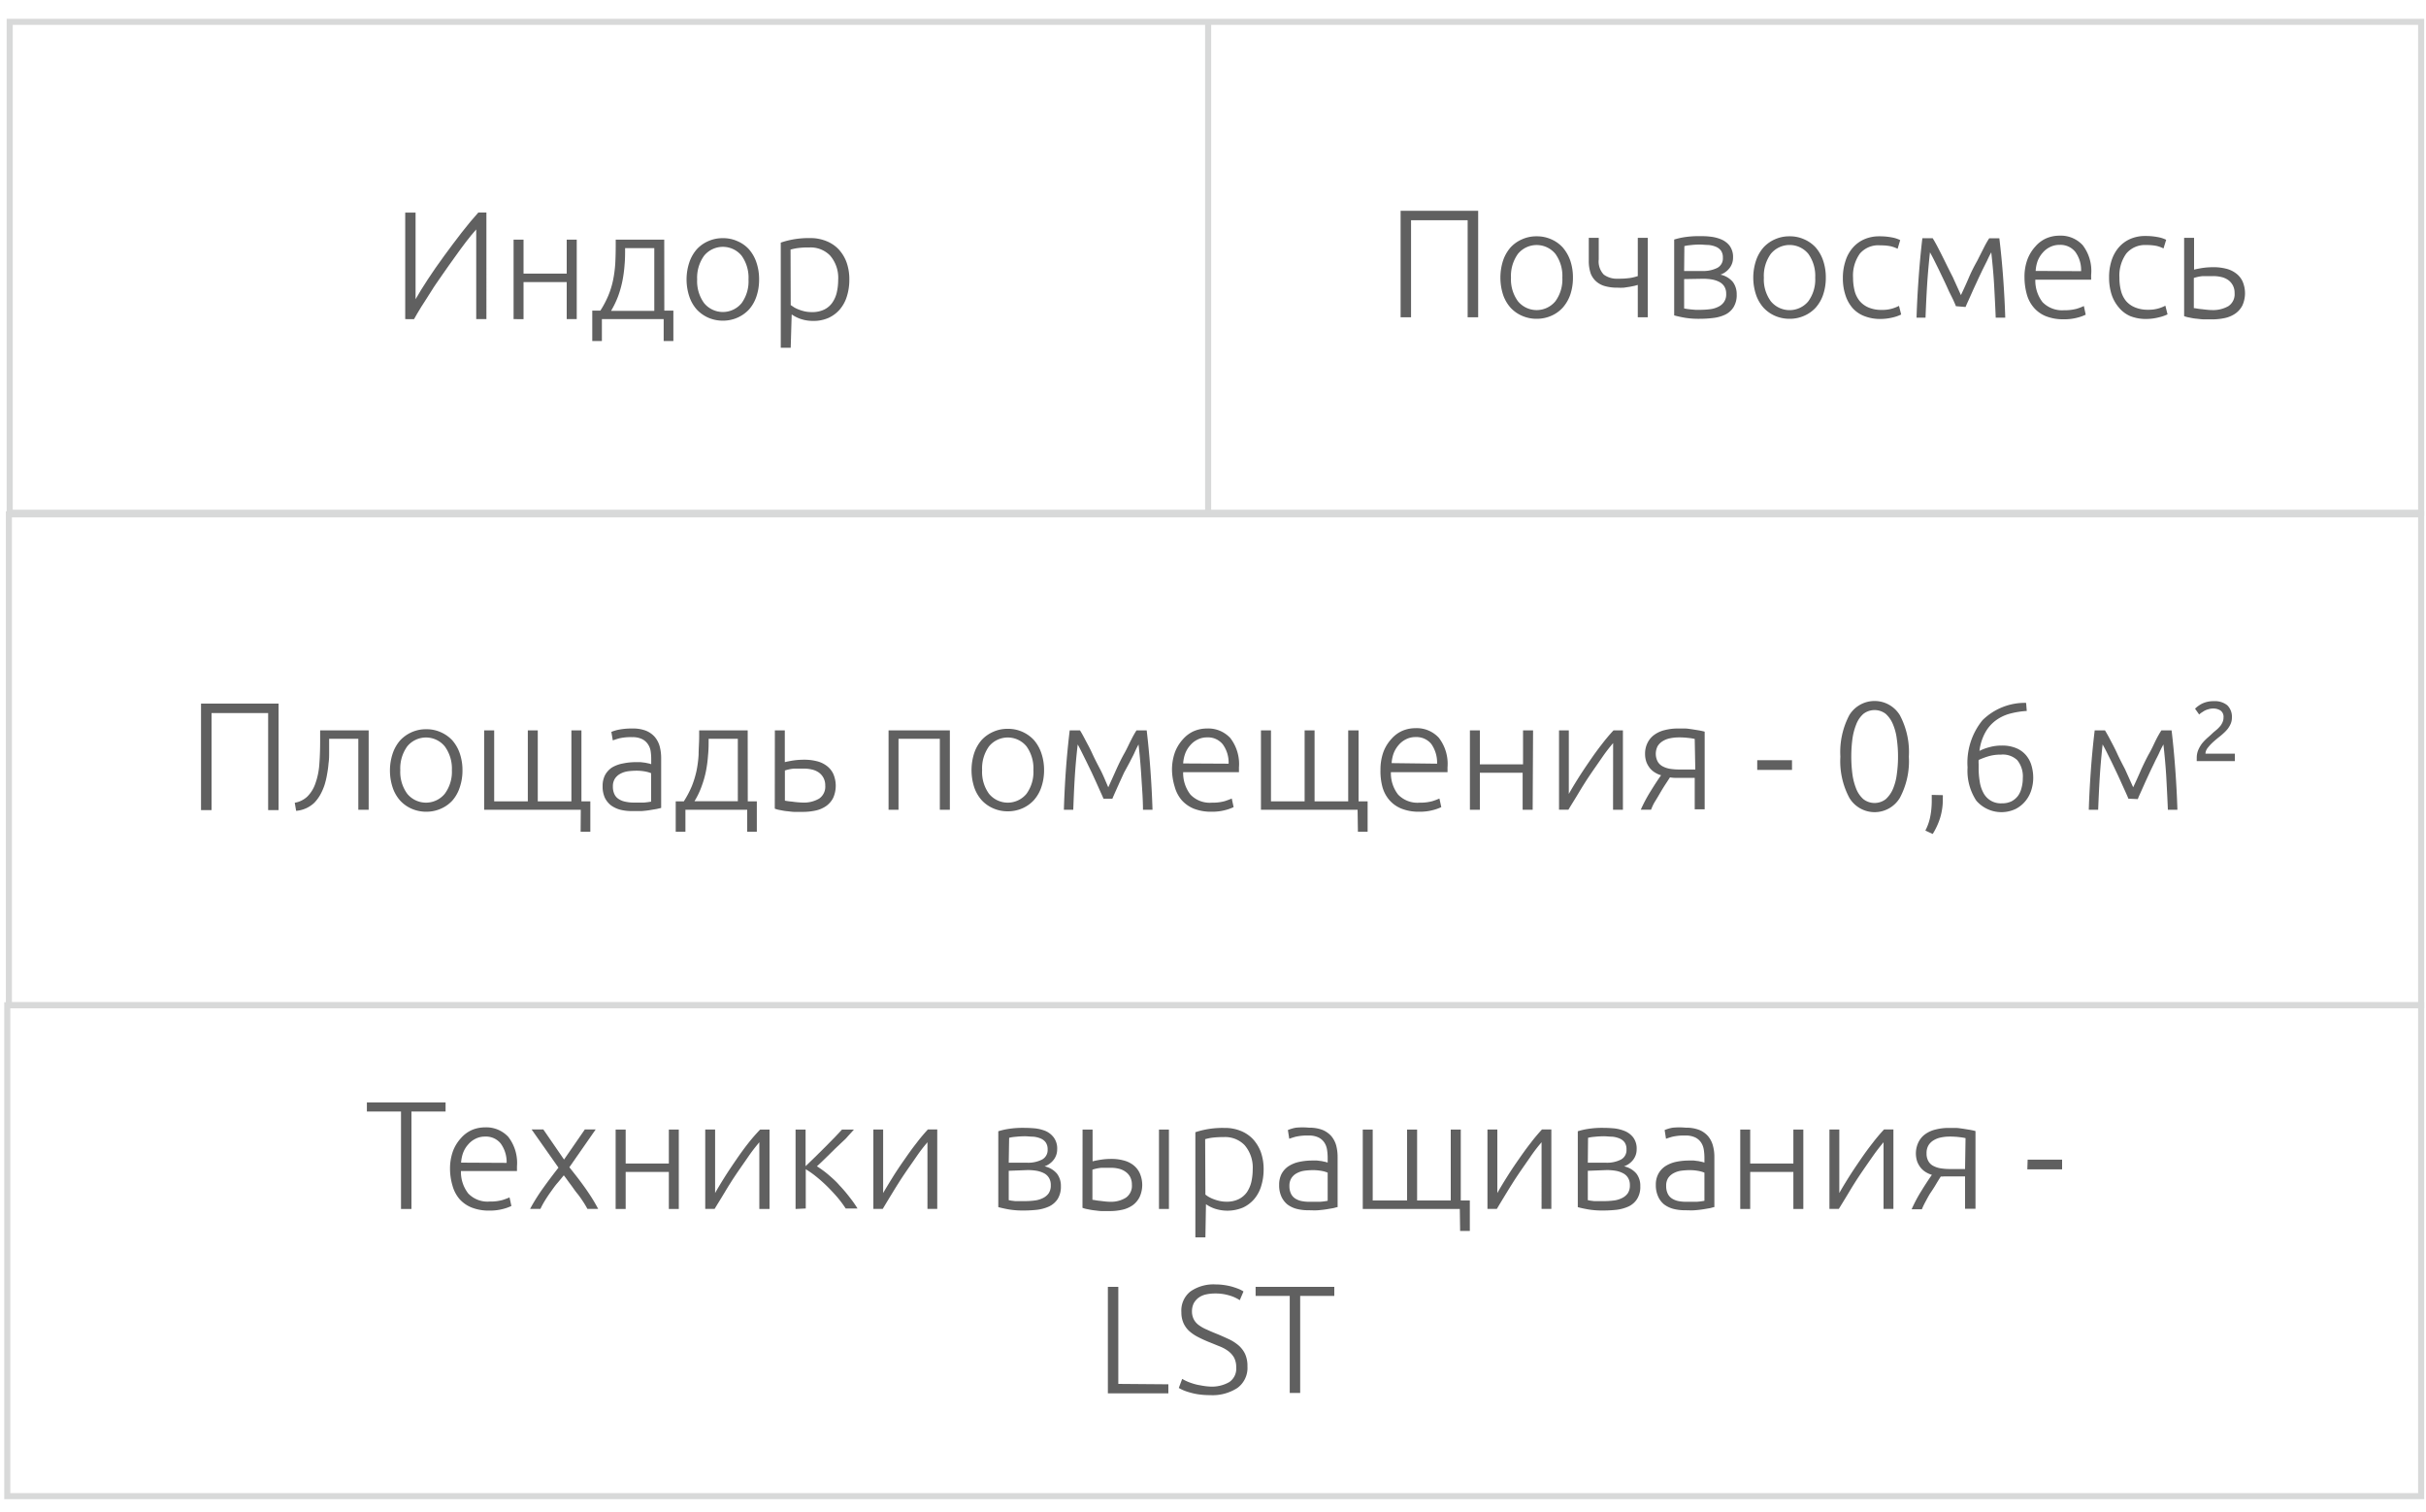 <svg id="Слой_1" data-name="Слой 1" xmlns="http://www.w3.org/2000/svg" width="300" height="187" viewBox="0 0 300 187"><defs><style>.cls-1{fill:none;stroke:#d8d9d9;stroke-miterlimit:10;stroke-width:0.75px;}.cls-2{fill:#606060;}</style></defs><line class="cls-1" x1="149.4" y1="2.9" x2="149.4" y2="63.2"/><rect class="cls-1" x="1.2" y="2.7" width="298.2" height="60.7"/><rect class="cls-1" x="1.1" y="63.6" width="298.3" height="60.7"/><rect class="cls-1" x="0.9" y="124.3" width="298.5" height="60.7"/><path class="cls-2" d="M55.1,136.32v1.12H50.88v12.05H49.59V137.44H45.37v-1.12Z"/><path class="cls-2" d="M55.65,144.57a6.39,6.39,0,0,1,.37-2.25,5,5,0,0,1,1-1.61,3.88,3.88,0,0,1,1.37-1,4.13,4.13,0,0,1,1.59-.31,3.7,3.7,0,0,1,2.88,1.18,5.27,5.27,0,0,1,1.07,3.63c0,.1,0,.2,0,.3l0,.29H57a4.34,4.34,0,0,0,.9,2.77,3.3,3.3,0,0,0,2.66,1,5.55,5.55,0,0,0,1.59-.19,9.09,9.09,0,0,0,.86-.32l.23,1.06a5.34,5.34,0,0,1-1,.36,6.28,6.28,0,0,1-1.72.21,5.74,5.74,0,0,1-2.2-.38,4,4,0,0,1-1.51-1.06,4.3,4.3,0,0,1-.85-1.63A7.44,7.44,0,0,1,55.65,144.57Zm7-.78a3.89,3.89,0,0,0-.73-2.39,2.33,2.33,0,0,0-1.93-.86,2.54,2.54,0,0,0-1.19.27,2.84,2.84,0,0,0-.91.71,3.23,3.23,0,0,0-.61,1,4.35,4.35,0,0,0-.26,1.24Z"/><path class="cls-2" d="M69.72,145.33c-.28.34-.55.68-.83,1s-.55.72-.81,1.08-.49.71-.71,1.07-.39.68-.54,1H65.55a24.05,24.05,0,0,1,1.69-2.68c.59-.82,1.2-1.63,1.82-2.42l-3.32-4.72h1.45l2.56,3.72,2.57-3.72h1.34l-3.25,4.67.89,1.13c.31.4.63.83.94,1.26s.62.89.92,1.36.56.93.81,1.4H72.64c-.15-.28-.33-.59-.55-.92s-.46-.69-.72-1-.53-.73-.82-1.11S70,145.68,69.72,145.33Z"/><path class="cls-2" d="M83.94,149.49H82.71v-4.58H77.37v4.58H76.13v-9.82h1.24v4.2h5.34v-4.2h1.23Z"/><path class="cls-2" d="M93.9,141.24c-.38.46-.83,1-1.33,1.73s-1,1.43-1.52,2.2-1,1.54-1.46,2.31-.88,1.43-1.22,2H87.21v-9.82h1.22v7.86c.3-.54.68-1.17,1.13-1.89s.93-1.43,1.43-2.16,1-1.43,1.53-2.1A22,22,0,0,1,94,139.67h1.16v9.82H93.9Z"/><path class="cls-2" d="M98.38,149.49v-9.82h1.24v4.53l1.19-1.15,1.28-1.27,1.17-1.19c.36-.38.65-.68.86-.92h1.48c-.29.33-.64.7-1,1.11L103.31,142l-1.23,1.21c-.4.39-.75.73-1.06,1a13.24,13.24,0,0,1,1.37,1c.48.42,1,.86,1.4,1.34a17,17,0,0,1,1.25,1.46,13.58,13.58,0,0,1,1,1.42h-1.46a14.36,14.36,0,0,0-1.07-1.43c-.42-.48-.85-.94-1.3-1.38a18,18,0,0,0-1.35-1.19,10.62,10.62,0,0,0-1.22-.85v4.85Z"/><path class="cls-2" d="M114.69,141.24c-.39.46-.83,1-1.33,1.73s-1,1.43-1.52,2.2-1,1.54-1.47,2.31-.87,1.43-1.21,2H108v-9.82h1.21v7.86q.47-.81,1.14-1.89c.44-.71.92-1.43,1.43-2.16s1-1.43,1.53-2.1a22.12,22.12,0,0,1,1.43-1.71h1.16v9.82h-1.21Z"/><path class="cls-2" d="M126.67,139.46q.57,0,1.29.06a5,5,0,0,1,1.34.33,2.55,2.55,0,0,1,1,.79,2.28,2.28,0,0,1,.43,1.47,2.07,2.07,0,0,1-.42,1.28,2.42,2.42,0,0,1-1.14.83,2.74,2.74,0,0,1,1.54.91,2.46,2.46,0,0,1,.48,1.54,2.88,2.88,0,0,1-.4,1.59,2.62,2.62,0,0,1-1.06.92,5.11,5.11,0,0,1-1.48.41,15.48,15.48,0,0,1-1.68.09,10.53,10.53,0,0,1-1.8-.13c-.51-.09-.95-.19-1.32-.29v-9.38a8.57,8.57,0,0,1,1.26-.29A11.44,11.44,0,0,1,126.67,139.46Zm-1.93,4.31H127a3.78,3.78,0,0,0,1.84-.38,1.32,1.32,0,0,0,.71-1.26,1.45,1.45,0,0,0-.25-.89,1.5,1.5,0,0,0-.65-.48,3,3,0,0,0-.91-.21c-.34,0-.68-.05-1-.05a11.37,11.37,0,0,0-1.19.07,4.57,4.57,0,0,0-.76.12Zm0,1v3.63l.31.06.49.06.59,0,.6,0a9.94,9.94,0,0,0,1.24-.08,3.05,3.05,0,0,0,1-.3,1.86,1.86,0,0,0,.71-.59,1.7,1.7,0,0,0,.26-1,1.67,1.67,0,0,0-.22-.9,1.57,1.57,0,0,0-.6-.57,3.31,3.31,0,0,0-.92-.31,6.64,6.64,0,0,0-1.13-.09Z"/><path class="cls-2" d="M133.87,139.67h1.24v3.93c.23-.06.56-.13,1-.2a8.42,8.42,0,0,1,1.33-.1,5.66,5.66,0,0,1,1.43.17,3.31,3.31,0,0,1,1.22.55,2.69,2.69,0,0,1,.83,1,3.58,3.58,0,0,1,0,3,2.83,2.83,0,0,1-.84,1,3.59,3.59,0,0,1-1.27.56,6.92,6.92,0,0,1-1.54.17c-.33,0-.67,0-1,0s-.65-.06-.95-.09-.57-.09-.83-.14a3.52,3.52,0,0,1-.63-.17Zm3.41,8.93a3.47,3.47,0,0,0,1.94-.5,1.78,1.78,0,0,0,.75-1.61,2.06,2.06,0,0,0-.2-.93,1.82,1.82,0,0,0-.57-.66,2.33,2.33,0,0,0-.81-.38,3.93,3.93,0,0,0-1-.12c-.39,0-.79,0-1.2,0a5.09,5.09,0,0,0-1.1.23v3.73c.17,0,.45.08.86.12S136.81,148.6,137.28,148.6Zm7.27.89h-1.23v-9.82h1.23Z"/><path class="cls-2" d="M149.06,153h-1.24V140a10.17,10.17,0,0,1,1.41-.36,10.85,10.85,0,0,1,2.16-.17,5.19,5.19,0,0,1,2,.35,4.26,4.26,0,0,1,1.52,1,4.9,4.9,0,0,1,1,1.62,6.25,6.25,0,0,1,.35,2.15,6.79,6.79,0,0,1-.3,2.06,4.44,4.44,0,0,1-.86,1.61,4.09,4.09,0,0,1-1.4,1.06,5,5,0,0,1-3.57.1,4.38,4.38,0,0,1-1-.52Zm0-5.29a3.34,3.34,0,0,0,.42.29,4.24,4.24,0,0,0,.6.28,5.33,5.33,0,0,0,.74.22,3.86,3.86,0,0,0,.84.09,3.33,3.33,0,0,0,1.53-.32,2.75,2.75,0,0,0,1-.85,3.85,3.85,0,0,0,.55-1.27,7.08,7.08,0,0,0,.17-1.55,4.24,4.24,0,0,0-1-3,3.35,3.35,0,0,0-2.57-1,11.54,11.54,0,0,0-1.47.08,6.38,6.38,0,0,0-.84.18Z"/><path class="cls-2" d="M161.88,139.44a4.49,4.49,0,0,1,1.65.27,3,3,0,0,1,1.09.76,3.1,3.1,0,0,1,.61,1.15,5.59,5.59,0,0,1,.18,1.45v6.19c-.12,0-.31.08-.55.13l-.83.14c-.32.05-.67.09-1.06.12s-.78,0-1.18,0a5.92,5.92,0,0,1-1.44-.17,3.34,3.34,0,0,1-1.14-.54,2.73,2.73,0,0,1-.76-1,3.36,3.36,0,0,1-.27-1.42,2.92,2.92,0,0,1,.3-1.37,2.64,2.64,0,0,1,.85-.94,3.94,3.94,0,0,1,1.32-.54,7.67,7.67,0,0,1,1.65-.17l.56,0,.57.07.47.1.28.08v-.6a6.43,6.43,0,0,0-.08-1,2.19,2.19,0,0,0-.33-.87,1.85,1.85,0,0,0-.72-.63,2.69,2.69,0,0,0-1.23-.24,6.36,6.36,0,0,0-1.61.15c-.36.1-.62.19-.78.25l-.17-1.08a4.61,4.61,0,0,1,1-.29A8.42,8.42,0,0,1,161.88,139.44Zm.11,9.16c.49,0,.91,0,1.27,0a8.37,8.37,0,0,0,.92-.12V145a3.33,3.33,0,0,0-.66-.2,5.92,5.92,0,0,0-1.26-.11,8,8,0,0,0-.95.07,2.77,2.77,0,0,0-.91.29,1.77,1.77,0,0,0-.68.59,1.72,1.72,0,0,0-.27,1,2.14,2.14,0,0,0,.18.93,1.46,1.46,0,0,0,.51.61,2.32,2.32,0,0,0,.8.33A4.77,4.77,0,0,0,162,148.6Z"/><path class="cls-2" d="M180.52,149.49h-12v-9.82h1.23v8.77H174v-8.77h1.24v8.77h4.16v-8.77h1.24v8.77h1.12v3.77h-1.2Z"/><path class="cls-2" d="M190.63,141.24c-.39.46-.83,1-1.33,1.73s-1,1.43-1.52,2.2-1,1.54-1.47,2.31-.87,1.43-1.21,2h-1.16v-9.82h1.22v7.86c.3-.54.68-1.17,1.13-1.89s.92-1.43,1.43-2.16,1-1.43,1.53-2.1a22.12,22.12,0,0,1,1.43-1.71h1.16v9.82h-1.21Z"/><path class="cls-2" d="M198.28,139.46q.57,0,1.29.06a5,5,0,0,1,1.34.33,2.55,2.55,0,0,1,1.05.79,2.28,2.28,0,0,1,.43,1.47,2.07,2.07,0,0,1-.42,1.28,2.42,2.42,0,0,1-1.14.83,2.74,2.74,0,0,1,1.54.91,2.45,2.45,0,0,1,.47,1.54,2.8,2.8,0,0,1-.4,1.59,2.53,2.53,0,0,1-1.05.92,5.11,5.11,0,0,1-1.48.41,15.48,15.48,0,0,1-1.68.09,10.53,10.53,0,0,1-1.8-.13c-.51-.09-1-.19-1.32-.29v-9.38a8.57,8.57,0,0,1,1.26-.29A11.36,11.36,0,0,1,198.28,139.46Zm-1.93,4.31h2.24a3.78,3.78,0,0,0,1.84-.38,1.31,1.31,0,0,0,.7-1.26,1.45,1.45,0,0,0-.24-.89,1.5,1.5,0,0,0-.65-.48,3,3,0,0,0-.91-.21c-.34,0-.68-.05-1-.05a11.37,11.37,0,0,0-1.19.07,4.57,4.57,0,0,0-.76.12Zm0,1v3.63l.31.06.49.06.59,0,.6,0a9.94,9.94,0,0,0,1.24-.08,3.05,3.05,0,0,0,1-.3,1.86,1.86,0,0,0,.71-.59,1.7,1.7,0,0,0,.26-1,1.67,1.67,0,0,0-.22-.9,1.53,1.53,0,0,0-.61-.57,3.14,3.14,0,0,0-.91-.31,6.64,6.64,0,0,0-1.13-.09Z"/><path class="cls-2" d="M208.47,139.44a4.43,4.43,0,0,1,1.64.27,2.84,2.84,0,0,1,1.09.76,3,3,0,0,1,.61,1.15,5.19,5.19,0,0,1,.19,1.45v6.19c-.12,0-.31.08-.55.13l-.83.14c-.32.05-.67.09-1.06.12s-.78,0-1.19,0a5.84,5.84,0,0,1-1.43-.17,3.34,3.34,0,0,1-1.14-.54,2.62,2.62,0,0,1-.76-1,3.36,3.36,0,0,1-.28-1.42,2.8,2.8,0,0,1,.31-1.37,2.64,2.64,0,0,1,.85-.94,4,4,0,0,1,1.31-.54,7.84,7.84,0,0,1,1.66-.17l.56,0,.57.07.47.1.28.08v-.6a6.43,6.43,0,0,0-.08-1,2.19,2.19,0,0,0-.33-.87,1.85,1.85,0,0,0-.72-.63,2.69,2.69,0,0,0-1.23-.24,6.36,6.36,0,0,0-1.61.15c-.36.1-.62.19-.78.25l-.17-1.08a4.49,4.49,0,0,1,1-.29A8.46,8.46,0,0,1,208.47,139.44Zm.11,9.16c.48,0,.91,0,1.27,0a8.71,8.71,0,0,0,.92-.12V145a3.26,3.26,0,0,0-.67-.2,5.75,5.75,0,0,0-1.25-.11,7.88,7.88,0,0,0-.95.07,2.77,2.77,0,0,0-.91.29,1.88,1.88,0,0,0-.69.59,1.72,1.72,0,0,0-.26,1,2.14,2.14,0,0,0,.18.93,1.46,1.46,0,0,0,.51.61,2.32,2.32,0,0,0,.8.33A4.77,4.77,0,0,0,208.58,148.6Z"/><path class="cls-2" d="M223,149.49h-1.23v-4.58h-5.34v4.58h-1.23v-9.82h1.23v4.2h5.34v-4.2H223Z"/><path class="cls-2" d="M232.92,141.24c-.38.46-.82,1-1.33,1.73s-1,1.43-1.52,2.2-1,1.54-1.46,2.31-.87,1.43-1.22,2h-1.16v-9.82h1.22v7.86c.3-.54.68-1.17,1.13-1.89s.93-1.43,1.43-2.16,1-1.43,1.53-2.1a22,22,0,0,1,1.44-1.71h1.16v9.82h-1.22Z"/><path class="cls-2" d="M240,145.48c-.19.29-.39.61-.62,1s-.43.69-.64,1-.41.7-.6,1.05-.35.67-.48,1h-1.27a18.36,18.36,0,0,1,1.2-2.26c.47-.76.9-1.43,1.31-2a3,3,0,0,1-.73-.32,2.47,2.47,0,0,1-.63-.53,2.89,2.89,0,0,1-.45-.77,3.19,3.19,0,0,1,.15-2.42,2.66,2.66,0,0,1,.85-1,3.62,3.62,0,0,1,1.29-.57,6.4,6.4,0,0,1,1.61-.19c.25,0,.53,0,.84,0s.62.06.94.1l.86.14q.4.07.66.15v9.6H243v-4h-2.52A3.56,3.56,0,0,1,240,145.48Zm3.06-4.75a6,6,0,0,0-.74-.12,9.45,9.45,0,0,0-1.31-.07,5.1,5.1,0,0,0-1,.11,2.73,2.73,0,0,0-.9.35,1.84,1.84,0,0,0-.64.63,1.89,1.89,0,0,0-.23,1,1.82,1.82,0,0,0,.21.92,1.43,1.43,0,0,0,.58.59,2.9,2.9,0,0,0,.93.32,7.33,7.33,0,0,0,1.2.09H243Z"/><path class="cls-2" d="M250.74,143.39H255v1.2h-4.3Z"/><path class="cls-2" d="M144.48,171.17v1.12H137V159.12h1.29v12Z"/><path class="cls-2" d="M149.63,171.45a4.29,4.29,0,0,0,2.39-.56,2,2,0,0,0,.85-1.82,2.49,2.49,0,0,0-.27-1.21,2.69,2.69,0,0,0-.73-.81,4.4,4.4,0,0,0-1.05-.57l-1.23-.5a15.88,15.88,0,0,1-1.47-.67,5.08,5.08,0,0,1-1.1-.76,3,3,0,0,1-.69-1,3.23,3.23,0,0,1-.24-1.29,3,3,0,0,1,1.12-2.57,5,5,0,0,1,3.12-.87,7.17,7.17,0,0,1,1,.07,8.1,8.1,0,0,1,1,.2c.3.09.57.18.82.28a3.55,3.55,0,0,1,.62.32l-.46,1.08a4.6,4.6,0,0,0-1.34-.6,5.78,5.78,0,0,0-1.7-.23,5.14,5.14,0,0,0-1.15.12,2.47,2.47,0,0,0-.9.4,2.2,2.2,0,0,0-.6.69,2.25,2.25,0,0,0-.22,1,2.15,2.15,0,0,0,.23,1,2.09,2.09,0,0,0,.64.72,4.84,4.84,0,0,0,1,.55c.36.17.76.34,1.19.51s1,.43,1.48.65a5.47,5.47,0,0,1,1.2.76,3.29,3.29,0,0,1,.82,1.06,3.55,3.55,0,0,1,.3,1.54,3.07,3.07,0,0,1-1.24,2.68,5.64,5.64,0,0,1-3.37.89,9.84,9.84,0,0,1-1.39-.09,7.53,7.53,0,0,1-1.12-.24,6.23,6.23,0,0,1-.84-.29,4.22,4.22,0,0,1-.53-.27l.42-1.12a5.56,5.56,0,0,0,.51.27,6.42,6.42,0,0,0,.76.29,6,6,0,0,0,1,.24A7.59,7.59,0,0,0,149.63,171.45Z"/><path class="cls-2" d="M165,159.12v1.12h-4.22v12h-1.29v-12h-4.22v-1.12Z"/><path class="cls-2" d="M34.45,87v13.17H33.16v-12h-7v12h-1.3V87Z"/><path class="cls-2" d="M40.7,91.35v.4c0,.38,0,.8,0,1.25s0,.9-.07,1.37a13.08,13.08,0,0,1-.19,1.4,9.52,9.52,0,0,1-.31,1.3,7,7,0,0,1-.52,1.19,4.92,4.92,0,0,1-.74,1,3.68,3.68,0,0,1-2.25,1l-.17-1A3,3,0,0,0,38,98.5a4.19,4.19,0,0,0,1-1.62,8.87,8.87,0,0,0,.49-2.4c.07-.91.1-1.9.1-3V90.31h6v9.82H44.31V91.35Z"/><path class="cls-2" d="M57.19,95.23a6.44,6.44,0,0,1-.33,2.11A4.64,4.64,0,0,1,55.93,99a4.18,4.18,0,0,1-1.42,1,4.39,4.39,0,0,1-1.8.37A4.47,4.47,0,0,1,50.9,100a4.24,4.24,0,0,1-1.41-1,4.64,4.64,0,0,1-.93-1.61,6.72,6.72,0,0,1,0-4.22,4.82,4.82,0,0,1,.93-1.63,4.38,4.38,0,0,1,1.41-1,4.31,4.31,0,0,1,1.81-.37,4.23,4.23,0,0,1,1.8.37,4.31,4.31,0,0,1,1.42,1,4.82,4.82,0,0,1,.93,1.63A6.4,6.4,0,0,1,57.19,95.23Zm-1.31,0A4.65,4.65,0,0,0,55,92.29a3,3,0,0,0-4.64,0,4.65,4.65,0,0,0-.86,2.94,4.57,4.57,0,0,0,.86,2.92,3,3,0,0,0,4.64,0A4.57,4.57,0,0,0,55.88,95.23Z"/><path class="cls-2" d="M71.82,100.13H59.87V90.31h1.24v8.78h4.16V90.31H66.5v8.78h4.16V90.31H71.9v8.78H73v3.76h-1.2Z"/><path class="cls-2" d="M78.22,90.08a4.45,4.45,0,0,1,1.65.27,2.92,2.92,0,0,1,1.09.76,3.1,3.1,0,0,1,.61,1.15,5.59,5.59,0,0,1,.19,1.45V99.9l-.55.13-.84.14q-.48.08-1.05.12c-.39,0-.79,0-1.19,0a5.92,5.92,0,0,1-1.44-.17,3.53,3.53,0,0,1-1.14-.54,2.73,2.73,0,0,1-.76-.95,3.36,3.36,0,0,1-.27-1.42,2.92,2.92,0,0,1,.3-1.37,2.67,2.67,0,0,1,.86-.94A4.1,4.1,0,0,1,77,94.41a7.81,7.81,0,0,1,1.65-.17l.56,0,.57.07.48.1a1,1,0,0,1,.27.09v-.61a6.45,6.45,0,0,0-.07-1,2.06,2.06,0,0,0-.34-.87,1.85,1.85,0,0,0-.72-.63,2.67,2.67,0,0,0-1.22-.24,6.45,6.45,0,0,0-1.62.15c-.35.1-.61.19-.78.25L75.6,90.5a4.8,4.8,0,0,1,1-.29A8.42,8.42,0,0,1,78.22,90.08Zm.12,9.16c.48,0,.9,0,1.26,0a8.37,8.37,0,0,0,.92-.12V95.61a3.33,3.33,0,0,0-.66-.2,5.86,5.86,0,0,0-1.26-.11,8,8,0,0,0-.95.07,2.77,2.77,0,0,0-.91.29,1.85,1.85,0,0,0-.68.59,1.72,1.72,0,0,0-.27,1,2.14,2.14,0,0,0,.18.93,1.41,1.41,0,0,0,.52.61,2.27,2.27,0,0,0,.79.33A4.86,4.86,0,0,0,78.34,99.24Z"/><path class="cls-2" d="M92.47,99.09h1.12v3.76H92.4v-2.72H84.76v2.72h-1.2V99.09h1a12.54,12.54,0,0,0,1-1.9,12.22,12.22,0,0,0,.57-1.87,13.81,13.81,0,0,0,.26-2c0-.7.07-1.47.07-2.31v-.7h6Zm-4.84-7.74c0,.69,0,1.36-.07,2a16,16,0,0,1-.25,1.95,12.6,12.6,0,0,1-.54,1.91,9.87,9.87,0,0,1-.89,1.86h5.36V91.35Z"/><path class="cls-2" d="M95.82,90.31h1.23v3.93c.23-.06.57-.13,1-.2a9,9,0,0,1,1.4-.1,6,6,0,0,1,1.5.17,3.29,3.29,0,0,1,1.23.55,2.64,2.64,0,0,1,.85,1,3.69,3.69,0,0,1,0,3,2.78,2.78,0,0,1-.86,1,3.61,3.61,0,0,1-1.29.56,7.5,7.5,0,0,1-1.61.17c-.34,0-.68,0-1,0s-.68-.06-1-.09-.58-.09-.84-.14a3.18,3.18,0,0,1-.62-.17Zm3.47,8.93a3.71,3.71,0,0,0,2-.49,1.78,1.78,0,0,0,.76-1.62,1.94,1.94,0,0,0-.21-.93,1.9,1.9,0,0,0-.56-.66,2.4,2.4,0,0,0-.84-.38,4.32,4.32,0,0,0-1-.12c-.42,0-.84,0-1.26,0a5.15,5.15,0,0,0-1.12.23v3.73a7.45,7.45,0,0,0,.88.12A11.54,11.54,0,0,0,99.29,99.24Z"/><path class="cls-2" d="M117.46,100.13h-1.24V91.35h-5.11v8.78h-1.23V90.31h7.58Z"/><path class="cls-2" d="M129.11,95.23a6.44,6.44,0,0,1-.34,2.11,4.64,4.64,0,0,1-.93,1.61,4.24,4.24,0,0,1-1.41,1,4.47,4.47,0,0,1-1.81.37,4.39,4.39,0,0,1-1.8-.37,4.18,4.18,0,0,1-1.42-1,4.64,4.64,0,0,1-.93-1.61,6.91,6.91,0,0,1,0-4.22,4.82,4.82,0,0,1,.93-1.63,4.31,4.31,0,0,1,1.42-1,4.23,4.23,0,0,1,1.8-.37,4.31,4.31,0,0,1,1.81.37,4.38,4.38,0,0,1,1.41,1,4.82,4.82,0,0,1,.93,1.63A6.39,6.39,0,0,1,129.11,95.23Zm-1.32,0a4.65,4.65,0,0,0-.85-2.94,3,3,0,0,0-4.64,0,4.65,4.65,0,0,0-.85,2.94,4.57,4.57,0,0,0,.85,2.92,3,3,0,0,0,4.64,0A4.57,4.57,0,0,0,127.79,95.23Z"/><path class="cls-2" d="M136.46,98.76c-.08-.19-.19-.45-.35-.79l-.5-1.12-.6-1.31-.65-1.34-.6-1.21c-.19-.38-.35-.69-.49-.94-.17,1.46-.29,2.85-.37,4.16s-.13,2.62-.18,3.92h-1.16c.05-1.63.13-3.28.25-4.94s.28-3.29.47-4.88h1.27c.17.26.38.64.64,1.14s.55,1,.86,1.68.63,1.3,1,2,.67,1.47,1,2.22q.51-1.12,1-2.22c.33-.73.66-1.4,1-2s.59-1.19.85-1.68a11.7,11.7,0,0,1,.64-1.14h1.26c.19,1.59.34,3.22.46,4.88s.21,3.31.26,4.94h-1.18c0-1.3-.11-2.61-.19-3.92s-.19-2.7-.36-4.16c-.14.26-.3.57-.49,1s-.39.77-.6,1.2L139,95.54l-.6,1.31-.5,1.12c-.15.34-.27.6-.34.79Z"/><path class="cls-2" d="M144.93,95.21A6.39,6.39,0,0,1,145.3,93a5,5,0,0,1,1-1.61,3.88,3.88,0,0,1,1.37-1,4.13,4.13,0,0,1,1.59-.31,3.7,3.7,0,0,1,2.88,1.18,5.27,5.27,0,0,1,1.07,3.63c0,.1,0,.2,0,.3l0,.29h-6.9a4.34,4.34,0,0,0,.9,2.77,3.3,3.3,0,0,0,2.66,1,5.55,5.55,0,0,0,1.59-.19c.39-.13.68-.24.86-.32l.23,1.06a5.34,5.34,0,0,1-1,.36,6.28,6.28,0,0,1-1.72.21,5.83,5.83,0,0,1-2.21-.38,4.08,4.08,0,0,1-1.5-1.06,4.3,4.3,0,0,1-.85-1.63A7.44,7.44,0,0,1,144.93,95.21Zm7-.78a3.82,3.82,0,0,0-.72-2.39,2.33,2.33,0,0,0-1.93-.86,2.54,2.54,0,0,0-1.19.27,2.74,2.74,0,0,0-.91.71,3.23,3.23,0,0,0-.61,1,4.35,4.35,0,0,0-.26,1.24Z"/><path class="cls-2" d="M167.88,100.13H155.93V90.31h1.24v8.78h4.16V90.31h1.23v8.78h4.16V90.31H168v8.78h1.12v3.76h-1.2Z"/><path class="cls-2" d="M170.71,95.21a6.39,6.39,0,0,1,.37-2.25,5,5,0,0,1,1-1.61,3.88,3.88,0,0,1,1.37-1,4.17,4.17,0,0,1,1.59-.31,3.7,3.7,0,0,1,2.88,1.18A5.27,5.27,0,0,1,179,94.89c0,.1,0,.2,0,.3a2.58,2.58,0,0,1,0,.29H172a4.29,4.29,0,0,0,.89,2.77,3.32,3.32,0,0,0,2.66,1,5.55,5.55,0,0,0,1.59-.19,9.09,9.09,0,0,0,.86-.32l.23,1.06a5.34,5.34,0,0,1-1,.36,6.28,6.28,0,0,1-1.72.21,5.74,5.74,0,0,1-2.2-.38,3.93,3.93,0,0,1-1.5-1.06,4.18,4.18,0,0,1-.86-1.63A7.44,7.44,0,0,1,170.71,95.21Zm7-.78A4,4,0,0,0,177,92a2.36,2.36,0,0,0-1.94-.86,2.54,2.54,0,0,0-1.19.27,2.84,2.84,0,0,0-.91.71,3.43,3.43,0,0,0-.61,1,4.35,4.35,0,0,0-.26,1.24Z"/><path class="cls-2" d="M189.53,100.13h-1.24V95.55H183v4.58h-1.23V90.31H183v4.2h5.34v-4.2h1.24Z"/><path class="cls-2" d="M199.48,91.88c-.38.46-.83,1-1.33,1.73s-1,1.43-1.52,2.2-1,1.54-1.46,2.31-.88,1.43-1.22,2h-1.16V90.31H194v7.86c.3-.54.68-1.17,1.13-1.89s.93-1.43,1.43-2.16,1-1.43,1.53-2.1a22,22,0,0,1,1.44-1.71h1.16v9.82h-1.22Z"/><path class="cls-2" d="M206.51,96.12l-.62.95c-.22.34-.43.69-.64,1.05s-.41.7-.6,1-.35.67-.48,1H202.9a18.36,18.36,0,0,1,1.2-2.26c.47-.76.9-1.43,1.31-2a2.8,2.8,0,0,1-.73-.32,2.47,2.47,0,0,1-.63-.53,2.89,2.89,0,0,1-.45-.77,3,3,0,0,1-.17-1,3,3,0,0,1,.31-1.4,2.68,2.68,0,0,1,.86-1,3.62,3.62,0,0,1,1.29-.57,6.4,6.4,0,0,1,1.61-.19c.25,0,.53,0,.84,0s.62.06.93.1l.87.14c.26.05.49.1.66.15v9.6h-1.23V96.18h-2.52A3.56,3.56,0,0,1,206.51,96.12Zm3.06-4.75a6,6,0,0,0-.74-.12,9.45,9.45,0,0,0-1.31-.07,5.1,5.1,0,0,0-1,.11,2.64,2.64,0,0,0-.9.35,1.84,1.84,0,0,0-.64.63,2.08,2.08,0,0,0,0,1.88,1.52,1.52,0,0,0,.59.59,2.93,2.93,0,0,0,.92.32,7.46,7.46,0,0,0,1.21.09h1.94Z"/><path class="cls-2" d="M217.3,94h4.3v1.2h-4.3Z"/><path class="cls-2" d="M227.58,93.56a9.81,9.81,0,0,1,1.1-5.12,3.66,3.66,0,0,1,6.26,0,9.71,9.71,0,0,1,1.11,5.12,9.64,9.64,0,0,1-1.11,5.09,3.64,3.64,0,0,1-6.25,0A9.64,9.64,0,0,1,227.58,93.56Zm7.13,0a15.23,15.23,0,0,0-.15-2.18,6.8,6.8,0,0,0-.48-1.83,3.52,3.52,0,0,0-.89-1.28,2.26,2.26,0,0,0-2.76,0,3.28,3.28,0,0,0-.88,1.28,7.63,7.63,0,0,0-.48,1.83,17,17,0,0,0,0,4.35,7.63,7.63,0,0,0,.48,1.83,3.36,3.36,0,0,0,.88,1.26,2.26,2.26,0,0,0,2.76,0,3.62,3.62,0,0,0,.89-1.26,6.8,6.8,0,0,0,.48-1.83A15.09,15.09,0,0,0,234.71,93.56Z"/><path class="cls-2" d="M240.25,98.32a1.78,1.78,0,0,1,0,.31v.23a7.72,7.72,0,0,1-.33,2.26,8.66,8.66,0,0,1-.92,2l-.91-.42a6.38,6.38,0,0,0,.61-1.75,10.05,10.05,0,0,0,.18-1.91v-.38c0-.11,0-.23,0-.37Z"/><path class="cls-2" d="M243.31,94.9a8.33,8.33,0,0,1,1.85-5.85,7.46,7.46,0,0,1,5.39-2.14l.08,1a10.51,10.51,0,0,0-2.14.35,5.25,5.25,0,0,0-1.74.86,4.64,4.64,0,0,0-1.27,1.49,6.28,6.28,0,0,0-.7,2.24,6,6,0,0,1,1.23-.46,5.46,5.46,0,0,1,1.54-.2,4.39,4.39,0,0,1,1.8.33,3.13,3.13,0,0,1,1.2.88,3.41,3.41,0,0,1,.67,1.28,5.37,5.37,0,0,1,.21,1.52,5.12,5.12,0,0,1-.23,1.48,4,4,0,0,1-.71,1.34,3.77,3.77,0,0,1-1.22,1A4.1,4.1,0,0,1,244.39,99,6.69,6.69,0,0,1,243.31,94.9Zm4.13-1.59a5.31,5.31,0,0,0-1.53.2,9.83,9.83,0,0,0-1.23.46,3.87,3.87,0,0,0,0,.51v.44a10.08,10.08,0,0,0,.13,1.69,4.17,4.17,0,0,0,.45,1.41,2.41,2.41,0,0,0,2.29,1.31,2.6,2.6,0,0,0,1.2-.25,2.42,2.42,0,0,0,.8-.68,2.78,2.78,0,0,0,.44-1,4.39,4.39,0,0,0,.15-1.16,3.19,3.19,0,0,0-.68-2.24A2.58,2.58,0,0,0,247.44,93.31Z"/><path class="cls-2" d="M263.2,98.76c-.07-.19-.19-.45-.34-.79l-.51-1.12c-.18-.41-.38-.85-.6-1.31s-.43-.91-.64-1.34l-.6-1.21c-.19-.38-.36-.69-.5-.94-.16,1.46-.28,2.85-.36,4.16s-.14,2.62-.19,3.92H258.3c.05-1.63.14-3.28.26-4.94s.28-3.29.47-4.88h1.27c.16.26.38.64.64,1.14s.54,1,.85,1.68.64,1.3,1,2l1,2.22q.53-1.12,1-2.22c.34-.73.66-1.4,1-2s.59-1.19.84-1.68a11.4,11.4,0,0,1,.65-1.14h1.26c.19,1.59.34,3.22.46,4.88s.21,3.31.26,4.94h-1.18c-.05-1.3-.12-2.61-.19-3.92s-.2-2.7-.36-4.16c-.14.26-.31.57-.5,1s-.39.77-.59,1.2-.43.88-.64,1.34-.42.9-.6,1.31l-.5,1.12c-.16.34-.27.6-.34.79Z"/><path class="cls-2" d="M276,88.73a2,2,0,0,1-.14.74,3.14,3.14,0,0,1-.37.64,4.59,4.59,0,0,1-.53.56,7.49,7.49,0,0,1-.61.51c-.33.27-.6.5-.81.7a5.31,5.31,0,0,0-.49.54,1.45,1.45,0,0,0-.25.41,1,1,0,0,0-.07.36h3.63v.92h-4.71a1.37,1.37,0,0,1,0-.19v-.19a2.54,2.54,0,0,1,.19-1,3.92,3.92,0,0,1,.48-.82,6,6,0,0,1,.66-.68c.24-.21.48-.42.7-.64l.5-.42a5.16,5.16,0,0,0,.4-.42,2.2,2.2,0,0,0,.27-.47,1.41,1.41,0,0,0,.11-.57.94.94,0,0,0-.38-.86,1.66,1.66,0,0,0-.9-.24,1.87,1.87,0,0,0-.59.09,2.36,2.36,0,0,0-.51.2l-.39.25c-.11.08-.18.15-.24.2l-.51-.72a3.47,3.47,0,0,1,.9-.64,3.27,3.27,0,0,1,1.44-.29,2.43,2.43,0,0,1,1.65.51A2,2,0,0,1,276,88.73Z"/><path class="cls-2" d="M182.79,26.06V39.23h-1.3v-12h-7v12h-1.29V26.06Z"/><path class="cls-2" d="M194.51,34.33a6.44,6.44,0,0,1-.33,2.11,4.82,4.82,0,0,1-.94,1.61,4.14,4.14,0,0,1-1.41,1,4.47,4.47,0,0,1-1.81.37,4.42,4.42,0,0,1-1.8-.37,4.18,4.18,0,0,1-1.42-1,4.64,4.64,0,0,1-.93-1.61,6.91,6.91,0,0,1,0-4.22,4.82,4.82,0,0,1,.93-1.63,4.18,4.18,0,0,1,1.42-1,4.26,4.26,0,0,1,1.8-.37,4.31,4.31,0,0,1,1.81.37,4.14,4.14,0,0,1,1.41,1,5,5,0,0,1,.94,1.63A6.4,6.4,0,0,1,194.51,34.33Zm-1.31,0a4.65,4.65,0,0,0-.86-2.94,3,3,0,0,0-4.63,0,4.65,4.65,0,0,0-.86,2.94,4.57,4.57,0,0,0,.86,2.92,3,3,0,0,0,4.63,0A4.57,4.57,0,0,0,193.2,34.33Z"/><path class="cls-2" d="M196.47,29.41h1.23v2.66a2.36,2.36,0,0,0,.62,1.88,2.71,2.71,0,0,0,1.77.51,9.7,9.7,0,0,0,1.51-.09,6.64,6.64,0,0,0,.93-.23V29.41h1.23v9.82h-1.23v-4l-.39.11-.6.12-.73.11a7,7,0,0,1-.79,0,5.5,5.5,0,0,1-1.47-.17,2.75,2.75,0,0,1-1.13-.57,2.57,2.57,0,0,1-.71-1,4.79,4.79,0,0,1-.24-1.63Z"/><path class="cls-2" d="M210.2,29.2c.38,0,.81,0,1.28.06a4.79,4.79,0,0,1,1.34.33,2.58,2.58,0,0,1,1.06.79,2.34,2.34,0,0,1,.43,1.47,2.07,2.07,0,0,1-.42,1.28,2.42,2.42,0,0,1-1.14.83,2.74,2.74,0,0,1,1.54.91,2.52,2.52,0,0,1,.47,1.54,2.8,2.8,0,0,1-.4,1.59,2.53,2.53,0,0,1-1.05.92,4.81,4.81,0,0,1-1.48.4,13.41,13.41,0,0,1-1.68.1,10.53,10.53,0,0,1-1.8-.13c-.51-.09-.95-.19-1.32-.29V29.62a8.39,8.39,0,0,1,1.25-.29A11.57,11.57,0,0,1,210.2,29.2Zm-1.94,4.31h2.25a3.9,3.9,0,0,0,1.84-.38,1.31,1.31,0,0,0,.7-1.26,1.45,1.45,0,0,0-.24-.89,1.56,1.56,0,0,0-.65-.48,3.12,3.12,0,0,0-.91-.21c-.35,0-.69-.05-1-.05a9.22,9.22,0,0,0-1.2.07,4.78,4.78,0,0,0-.76.12Zm0,1v3.63l.32.06.49.06.59.05.6,0a9.65,9.65,0,0,0,1.23-.08,3,3,0,0,0,1-.3,1.76,1.76,0,0,0,.7-.59,1.63,1.63,0,0,0,.27-1,1.67,1.67,0,0,0-.22-.9,1.6,1.6,0,0,0-.61-.57,3.24,3.24,0,0,0-.91-.31,6.64,6.64,0,0,0-1.13-.09Z"/><path class="cls-2" d="M225.78,34.33a6.44,6.44,0,0,1-.33,2.11,4.64,4.64,0,0,1-.93,1.61,4.18,4.18,0,0,1-1.42,1,4.39,4.39,0,0,1-1.8.37,4.47,4.47,0,0,1-1.81-.37,4.24,4.24,0,0,1-1.41-1,4.64,4.64,0,0,1-.93-1.61,6.72,6.72,0,0,1,0-4.22,4.82,4.82,0,0,1,.93-1.63,4.24,4.24,0,0,1,1.41-1,4.31,4.31,0,0,1,1.81-.37,4.23,4.23,0,0,1,1.8.37,4.18,4.18,0,0,1,1.42,1,4.82,4.82,0,0,1,.93,1.63A6.4,6.4,0,0,1,225.78,34.33Zm-1.31,0a4.65,4.65,0,0,0-.85-2.94,3,3,0,0,0-4.64,0,4.65,4.65,0,0,0-.86,2.94,4.57,4.57,0,0,0,.86,2.92,3,3,0,0,0,4.64,0A4.57,4.57,0,0,0,224.47,34.33Z"/><path class="cls-2" d="M232.53,39.44a5.31,5.31,0,0,1-2-.36,3.75,3.75,0,0,1-1.45-1,4.56,4.56,0,0,1-.88-1.61,6.53,6.53,0,0,1-.31-2.08,6.63,6.63,0,0,1,.32-2.11,4.5,4.5,0,0,1,.9-1.64,4,4,0,0,1,1.42-1.05,4.57,4.57,0,0,1,1.88-.37,7.91,7.91,0,0,1,1.5.13,3.85,3.85,0,0,1,1.07.34l-.32,1.07a4.14,4.14,0,0,0-.86-.31,6.09,6.09,0,0,0-1.27-.11A3,3,0,0,0,230,31.35a4.66,4.66,0,0,0-.85,3,6.68,6.68,0,0,0,.19,1.6,3.24,3.24,0,0,0,.62,1.26,2.92,2.92,0,0,0,1.1.81,4.05,4.05,0,0,0,1.65.3,4.23,4.23,0,0,0,1.33-.18,4.6,4.6,0,0,0,.79-.32l.27,1.07a5.12,5.12,0,0,1-1.07.37A6.41,6.41,0,0,1,232.53,39.44Z"/><path class="cls-2" d="M241.87,37.86c-.07-.19-.19-.45-.34-.79L241,36c-.18-.41-.38-.85-.6-1.31l-.64-1.34-.6-1.21c-.19-.38-.36-.69-.5-.94-.16,1.46-.28,2.85-.36,4.16s-.14,2.61-.19,3.92H237c.05-1.63.14-3.28.26-4.94s.27-3.29.46-4.88H239c.16.26.38.64.64,1.14s.54,1.05.85,1.68.64,1.3,1,2l1,2.21c.35-.74.69-1.48,1-2.21s.66-1.4,1-2l.85-1.68a11.4,11.4,0,0,1,.65-1.14h1.25c.19,1.59.35,3.22.47,4.88s.21,3.31.26,4.94h-1.18c-.05-1.31-.12-2.61-.19-3.92s-.2-2.7-.36-4.16c-.14.26-.31.57-.5,1l-.6,1.2c-.2.43-.42.88-.63,1.34s-.42.9-.6,1.31l-.5,1.12c-.16.34-.27.6-.35.79Z"/><path class="cls-2" d="M250.35,34.31a6.17,6.17,0,0,1,.37-2.25,5,5,0,0,1,1-1.61,3.79,3.79,0,0,1,1.37-1,4.12,4.12,0,0,1,1.58-.31,3.68,3.68,0,0,1,2.88,1.18A5.22,5.22,0,0,1,258.59,34c0,.1,0,.2,0,.3a2.3,2.3,0,0,1,0,.28h-6.9a4.35,4.35,0,0,0,.89,2.78,3.37,3.37,0,0,0,2.66,1,5.63,5.63,0,0,0,1.6-.19,6.34,6.34,0,0,0,.85-.33l.23,1.07a5.34,5.34,0,0,1-1,.36,6.22,6.22,0,0,1-1.72.21,5.78,5.78,0,0,1-2.2-.38,3.84,3.84,0,0,1-1.5-1.07,4.2,4.2,0,0,1-.86-1.62A7.85,7.85,0,0,1,250.35,34.31Zm7-.78a3.82,3.82,0,0,0-.72-2.39,2.35,2.35,0,0,0-1.94-.86,2.57,2.57,0,0,0-1.19.27,2.84,2.84,0,0,0-.91.71,3.43,3.43,0,0,0-.61,1,4.34,4.34,0,0,0-.25,1.24Z"/><path class="cls-2" d="M265.41,39.44a5.22,5.22,0,0,1-2-.36A3.75,3.75,0,0,1,262,38a4.75,4.75,0,0,1-.89-1.61,6.83,6.83,0,0,1-.3-2.08,6.64,6.64,0,0,1,.31-2.11A4.67,4.67,0,0,1,262,30.6a4,4,0,0,1,1.42-1.05,4.54,4.54,0,0,1,1.88-.37,7.8,7.8,0,0,1,1.49.13,3.82,3.82,0,0,1,1.08.34l-.33,1.07a3.85,3.85,0,0,0-.85-.31,6.09,6.09,0,0,0-1.27-.11,3,3,0,0,0-2.48,1.05,4.66,4.66,0,0,0-.85,3,6.21,6.21,0,0,0,.19,1.6,3.24,3.24,0,0,0,.62,1.26A2.85,2.85,0,0,0,264,38a4,4,0,0,0,1.64.3,4.26,4.26,0,0,0,1.34-.18,5,5,0,0,0,.79-.32l.27,1.07a5,5,0,0,1-1.08.37A6.29,6.29,0,0,1,265.41,39.44Z"/><path class="cls-2" d="M270.09,29.41h1.23v3.93c.23-.06.57-.13,1-.2a9,9,0,0,1,1.4-.1,6,6,0,0,1,1.5.17,3.29,3.29,0,0,1,1.23.55,2.64,2.64,0,0,1,.85,1,3.69,3.69,0,0,1,0,3,2.78,2.78,0,0,1-.86,1,3.61,3.61,0,0,1-1.29.56,7.41,7.41,0,0,1-1.6.17c-.35,0-.69,0-1,0s-.67-.06-1-.09-.58-.09-.83-.14a3.1,3.1,0,0,1-.63-.17Zm3.48,8.93a3.79,3.79,0,0,0,2-.49,1.76,1.76,0,0,0,.76-1.62,1.94,1.94,0,0,0-.21-.93,1.9,1.9,0,0,0-.56-.66,2.4,2.4,0,0,0-.84-.38,4.32,4.32,0,0,0-1.05-.12c-.42,0-.84,0-1.26,0a5.15,5.15,0,0,0-1.12.23v3.73c.17,0,.46.08.88.12S273.07,38.34,273.57,38.34Z"/><path class="cls-2" d="M50.11,39.46V26.29h1.28V37c.39-.7.9-1.52,1.51-2.45s1.28-1.9,2-2.88,1.43-1.94,2.17-2.89,1.43-1.78,2.08-2.5h1V39.46H58.89V28.37q-.57.63-1.26,1.53c-.45.59-.92,1.23-1.4,1.91s-1,1.38-1.48,2.09-1,1.41-1.41,2.09-.85,1.31-1.22,1.91-.68,1.12-.92,1.56Z"/><path class="cls-2" d="M71.32,39.46H70.08V34.88H64.74v4.58H63.51V29.63h1.23v4.2h5.34v-4.2h1.24Z"/><path class="cls-2" d="M82.15,38.41h1.12v3.76h-1.2V39.46H74.43v2.71H73.24V38.41h1a12.09,12.09,0,0,0,1-1.9,10.48,10.48,0,0,0,.57-1.86,15.32,15.32,0,0,0,.27-2q.06-1.06.06-2.31v-.71h6ZM77.3,30.68c0,.68,0,1.36-.06,2a16.18,16.18,0,0,1-.26,2,12.9,12.9,0,0,1-.53,1.91,11.19,11.19,0,0,1-.89,1.85h5.35V30.68Z"/><path class="cls-2" d="M93.87,34.56a6.34,6.34,0,0,1-.33,2.1,4.59,4.59,0,0,1-.93,1.62,4.31,4.31,0,0,1-1.42,1,4.39,4.39,0,0,1-1.8.37,4.47,4.47,0,0,1-1.81-.37,4.38,4.38,0,0,1-1.41-1,4.59,4.59,0,0,1-.93-1.62,6.69,6.69,0,0,1,0-4.21,4.73,4.73,0,0,1,.93-1.63,4.11,4.11,0,0,1,1.41-1,4.31,4.31,0,0,1,1.81-.37,4.23,4.23,0,0,1,1.8.37,4.05,4.05,0,0,1,1.42,1,4.73,4.73,0,0,1,.93,1.63A6.36,6.36,0,0,1,93.87,34.56Zm-1.31,0a4.65,4.65,0,0,0-.85-2.94,3,3,0,0,0-4.64,0,4.65,4.65,0,0,0-.86,2.94,4.59,4.59,0,0,0,.86,2.92,3,3,0,0,0,4.64,0A4.59,4.59,0,0,0,92.56,34.56Z"/><path class="cls-2" d="M97.78,43H96.55V30A10.17,10.17,0,0,1,98,29.62a10.76,10.76,0,0,1,2.16-.18,5.2,5.2,0,0,1,2,.36,4.26,4.26,0,0,1,1.52,1,4.8,4.8,0,0,1,1,1.62,6.24,6.24,0,0,1,.35,2.14,6.81,6.81,0,0,1-.3,2.07,4.53,4.53,0,0,1-.86,1.61,4.09,4.09,0,0,1-1.4,1.06,4.52,4.52,0,0,1-1.89.38,4.77,4.77,0,0,1-1.68-.28,4.71,4.71,0,0,1-1-.52Zm0-5.28.43.29a4.24,4.24,0,0,0,.6.28,5.33,5.33,0,0,0,.74.22,3.86,3.86,0,0,0,.84.08,3.34,3.34,0,0,0,1.53-.31,2.64,2.64,0,0,0,1-.85,3.64,3.64,0,0,0,.56-1.28,7,7,0,0,0,.17-1.55,4.21,4.21,0,0,0-1-3,3.35,3.35,0,0,0-2.57-1,9.77,9.77,0,0,0-1.47.08,7,7,0,0,0-.85.18Z"/></svg>